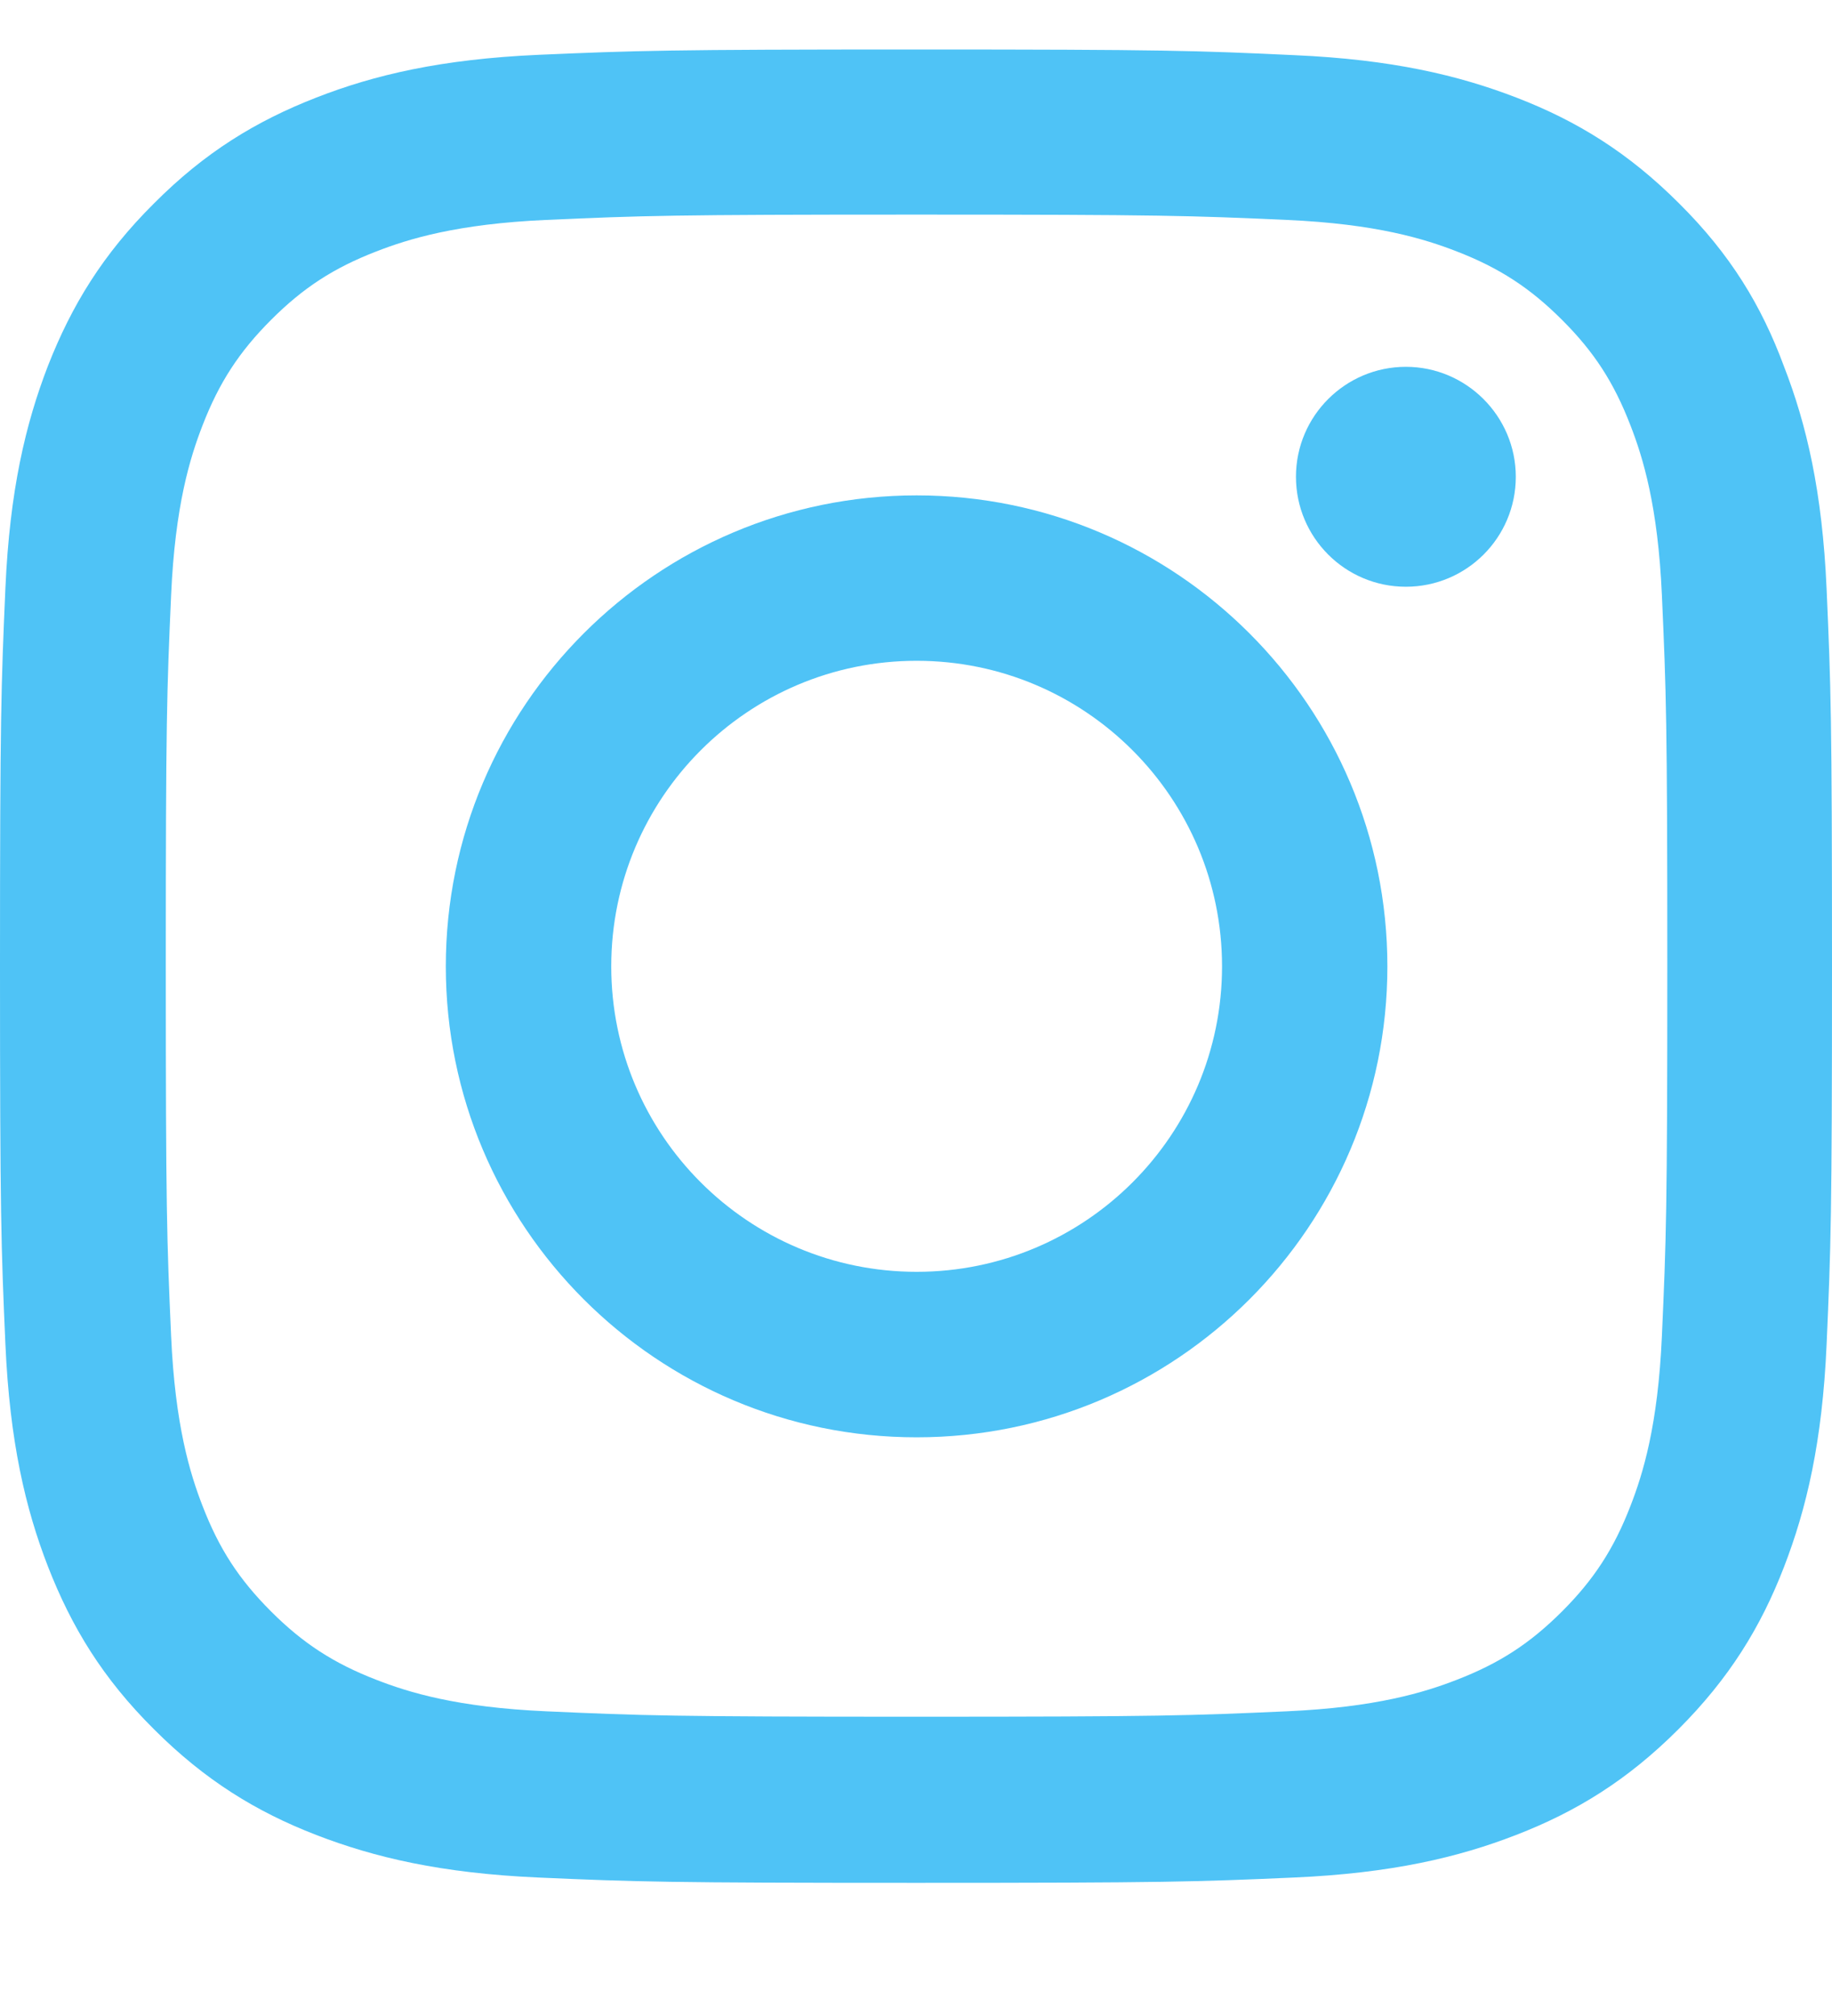 <svg width="20" height="22" viewBox="0 0 20 22" fill="none" xmlns="http://www.w3.org/2000/svg">
<g clip-path="url(#clip0_1387_2671)">
<g clip-path="url(#clip1_1387_2671)">
<g clip-path="url(#clip2_1387_2671)">
<path d="M10.006 2.342C12.679 2.342 12.996 2.353 14.047 2.4C15.024 2.443 15.552 2.607 15.904 2.744C16.369 2.924 16.705 3.143 17.053 3.491C17.405 3.842 17.619 4.175 17.799 4.64C17.936 4.992 18.1 5.523 18.143 6.496C18.19 7.552 18.202 7.868 18.202 10.538C18.202 13.211 18.19 13.528 18.143 14.579C18.1 15.556 17.936 16.084 17.799 16.436C17.619 16.901 17.401 17.237 17.053 17.585C16.701 17.936 16.369 18.151 15.904 18.331C15.552 18.468 15.02 18.632 14.047 18.675C12.992 18.722 12.675 18.734 10.006 18.734C7.332 18.734 7.016 18.722 5.964 18.675C4.987 18.632 4.46 18.468 4.108 18.331C3.643 18.151 3.307 17.933 2.959 17.585C2.607 17.233 2.392 16.901 2.212 16.436C2.075 16.084 1.911 15.552 1.868 14.579C1.821 13.524 1.81 13.207 1.81 10.538C1.81 7.864 1.821 7.548 1.868 6.496C1.911 5.519 2.075 4.992 2.212 4.64C2.392 4.175 2.611 3.839 2.959 3.491C3.311 3.139 3.643 2.924 4.108 2.744C4.46 2.607 4.991 2.443 5.964 2.4C7.016 2.353 7.332 2.342 10.006 2.342ZM10.006 0.54C7.289 0.54 6.949 0.552 5.882 0.598C4.819 0.645 4.088 0.817 3.455 1.064C2.795 1.321 2.236 1.662 1.681 2.22C1.122 2.775 0.782 3.334 0.524 3.991C0.278 4.628 0.106 5.355 0.059 6.418C0.012 7.489 0 7.829 0 10.546C0 13.262 0.012 13.602 0.059 14.669C0.106 15.732 0.278 16.463 0.524 17.096C0.782 17.757 1.122 18.316 1.681 18.871C2.236 19.426 2.795 19.77 3.451 20.024C4.088 20.27 4.815 20.442 5.878 20.489C6.945 20.536 7.285 20.547 10.002 20.547C12.718 20.547 13.058 20.536 14.125 20.489C15.188 20.442 15.919 20.27 16.552 20.024C17.209 19.77 17.768 19.426 18.323 18.871C18.878 18.316 19.222 17.757 19.476 17.1C19.722 16.463 19.894 15.736 19.941 14.673C19.988 13.606 20 13.266 20 10.55C20 7.833 19.988 7.493 19.941 6.426C19.894 5.363 19.722 4.632 19.476 3.999C19.23 3.334 18.89 2.775 18.331 2.22C17.776 1.665 17.217 1.321 16.56 1.067C15.923 0.821 15.196 0.649 14.133 0.602C13.062 0.552 12.722 0.54 10.006 0.54Z" fill="#4FC3F6"/>
<path d="M10.007 5.406C7.169 5.406 4.867 7.708 4.867 10.546C4.867 13.383 7.169 15.685 10.007 15.685C12.844 15.685 15.146 13.383 15.146 10.546C15.146 7.708 12.844 5.406 10.007 5.406ZM10.007 13.879C8.166 13.879 6.673 12.386 6.673 10.546C6.673 8.705 8.166 7.211 10.007 7.211C11.848 7.211 13.341 8.705 13.341 10.546C13.341 12.386 11.848 13.879 10.007 13.879Z" fill="#4FC3F6"/>
<path d="M16.548 5.203C16.548 5.868 16.009 6.403 15.348 6.403C14.684 6.403 14.148 5.864 14.148 5.203C14.148 4.539 14.688 4.003 15.348 4.003C16.009 4.003 16.548 4.543 16.548 5.203Z" fill="#4FC3F6"/>
</g>
</g>
</g>
<defs>
<clipPath id="clip0_1387_2671">
<rect width="20" height="21" fill="white" transform="translate(0 0.39)"/>
</clipPath>
<clipPath id="clip1_1387_2671">
<rect width="20" height="21" fill="white" transform="translate(0 0.39)"/>
</clipPath>
<clipPath id="clip2_1387_2671">
<rect width="20" height="21" fill="white" transform="translate(0 0.39)"/>
</clipPath>
</defs>
</svg>
